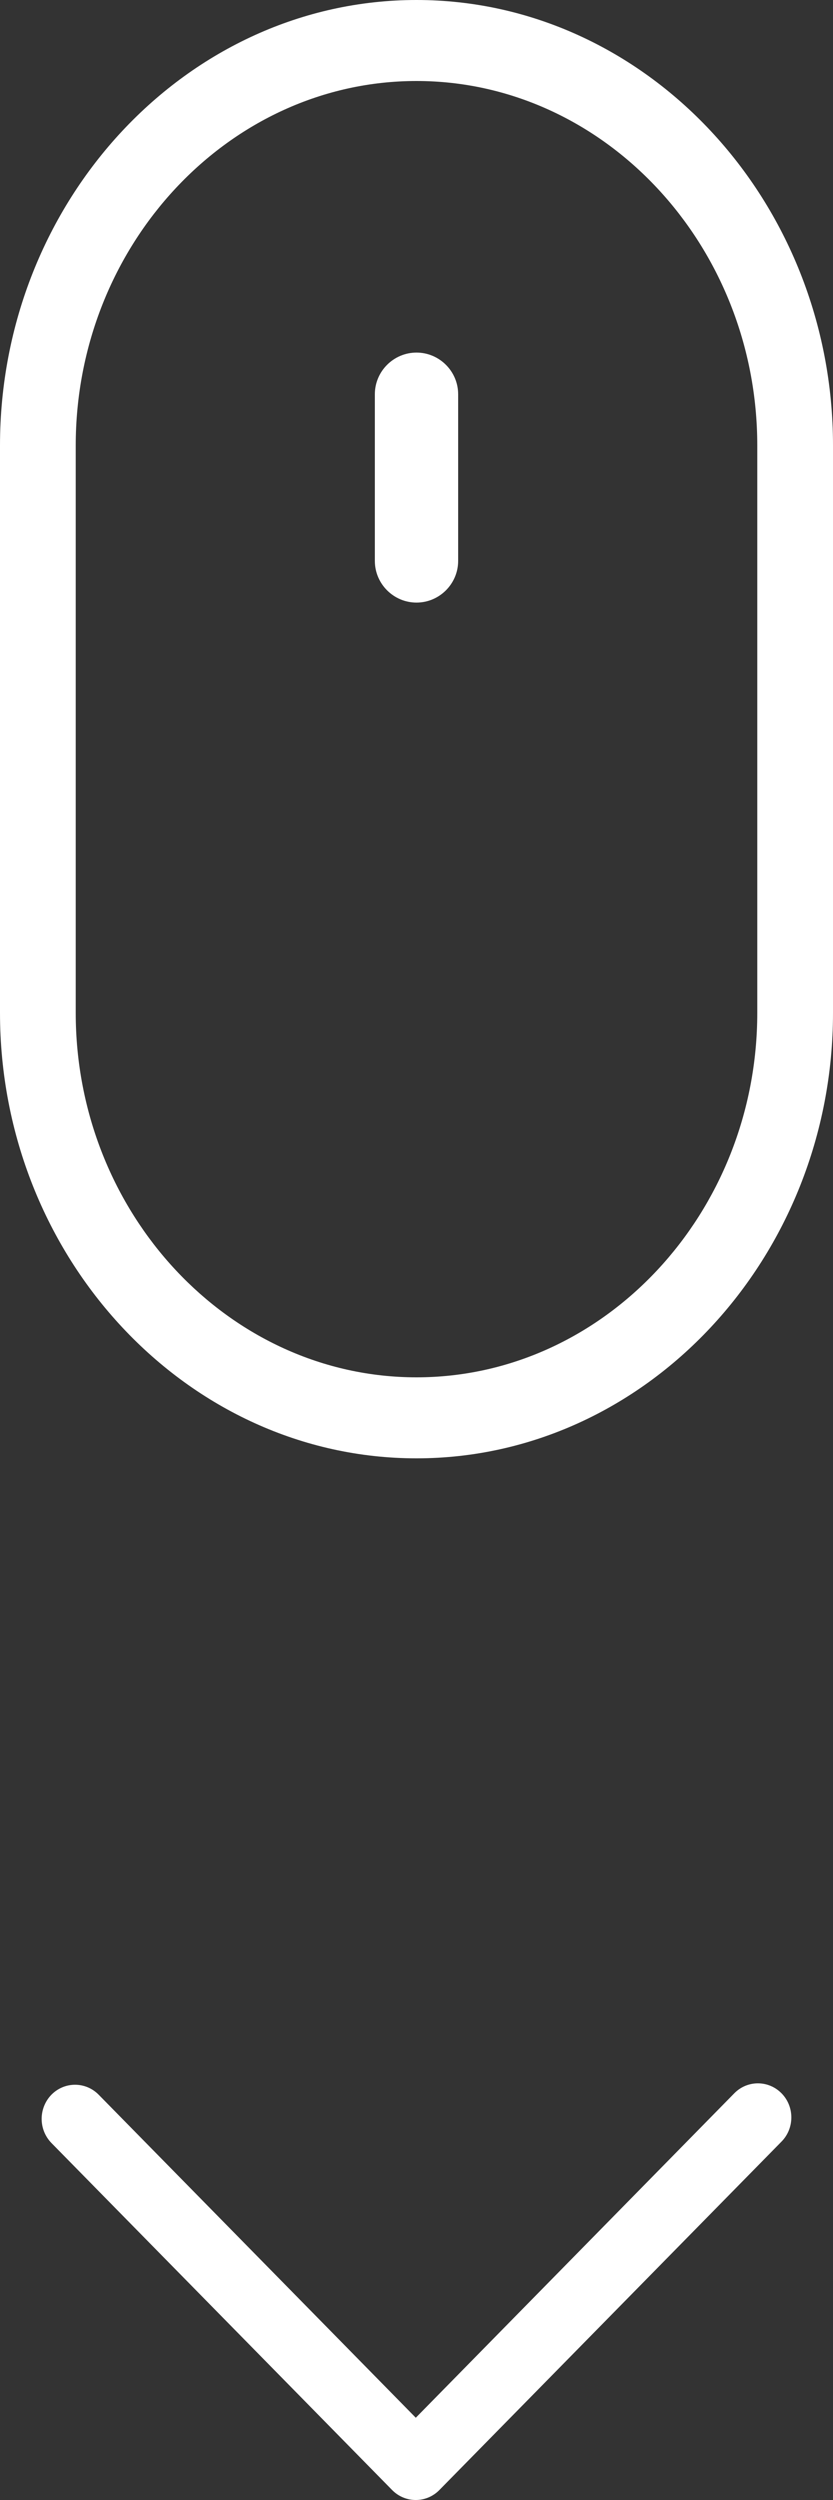 <?xml version="1.0" encoding="UTF-8"?> <svg xmlns="http://www.w3.org/2000/svg" width="20" height="60" viewBox="0 0 20 60" fill="none"><rect x="0" y="0" width="20" height="60" fill="#333333" stroke="none"/> <path d="M10.55 59.76L18.765 51.397C19.078 51.077 19.078 50.559 18.765 50.24C18.451 49.92 17.942 49.92 17.629 50.24L9.983 58.026L2.37 50.274C2.056 49.954 1.548 49.954 1.234 50.274C1.079 50.434 1 50.644 1 50.853C1 51.062 1.079 51.271 1.234 51.431L9.414 59.76C9.728 60.08 10.236 60.08 10.55 59.76Z" fill="white"></path> <path d="M10 35C4.5 35 0 30.188 0 24.306V10.694C0 4.812 4.5 0 10 0C15.5 0 20 4.812 20 10.694V24.306C20 30.188 15.5 35 10 35ZM10 1.944C5.5 1.944 1.818 5.882 1.818 10.694V24.306C1.818 29.118 5.5 33.056 10 33.056C14.5 33.056 18.182 29.118 18.182 24.306V10.694C18.182 5.882 14.5 1.944 10 1.944Z" fill="white"></path> <path d="M10 14.462C9.45 14.462 9 14.012 9 13.462V9.462C9 8.912 9.45 8.462 10 8.462C10.55 8.462 11 8.912 11 9.462V13.462C11 14.012 10.55 14.462 10 14.462Z" fill="white"></path> </svg> 
